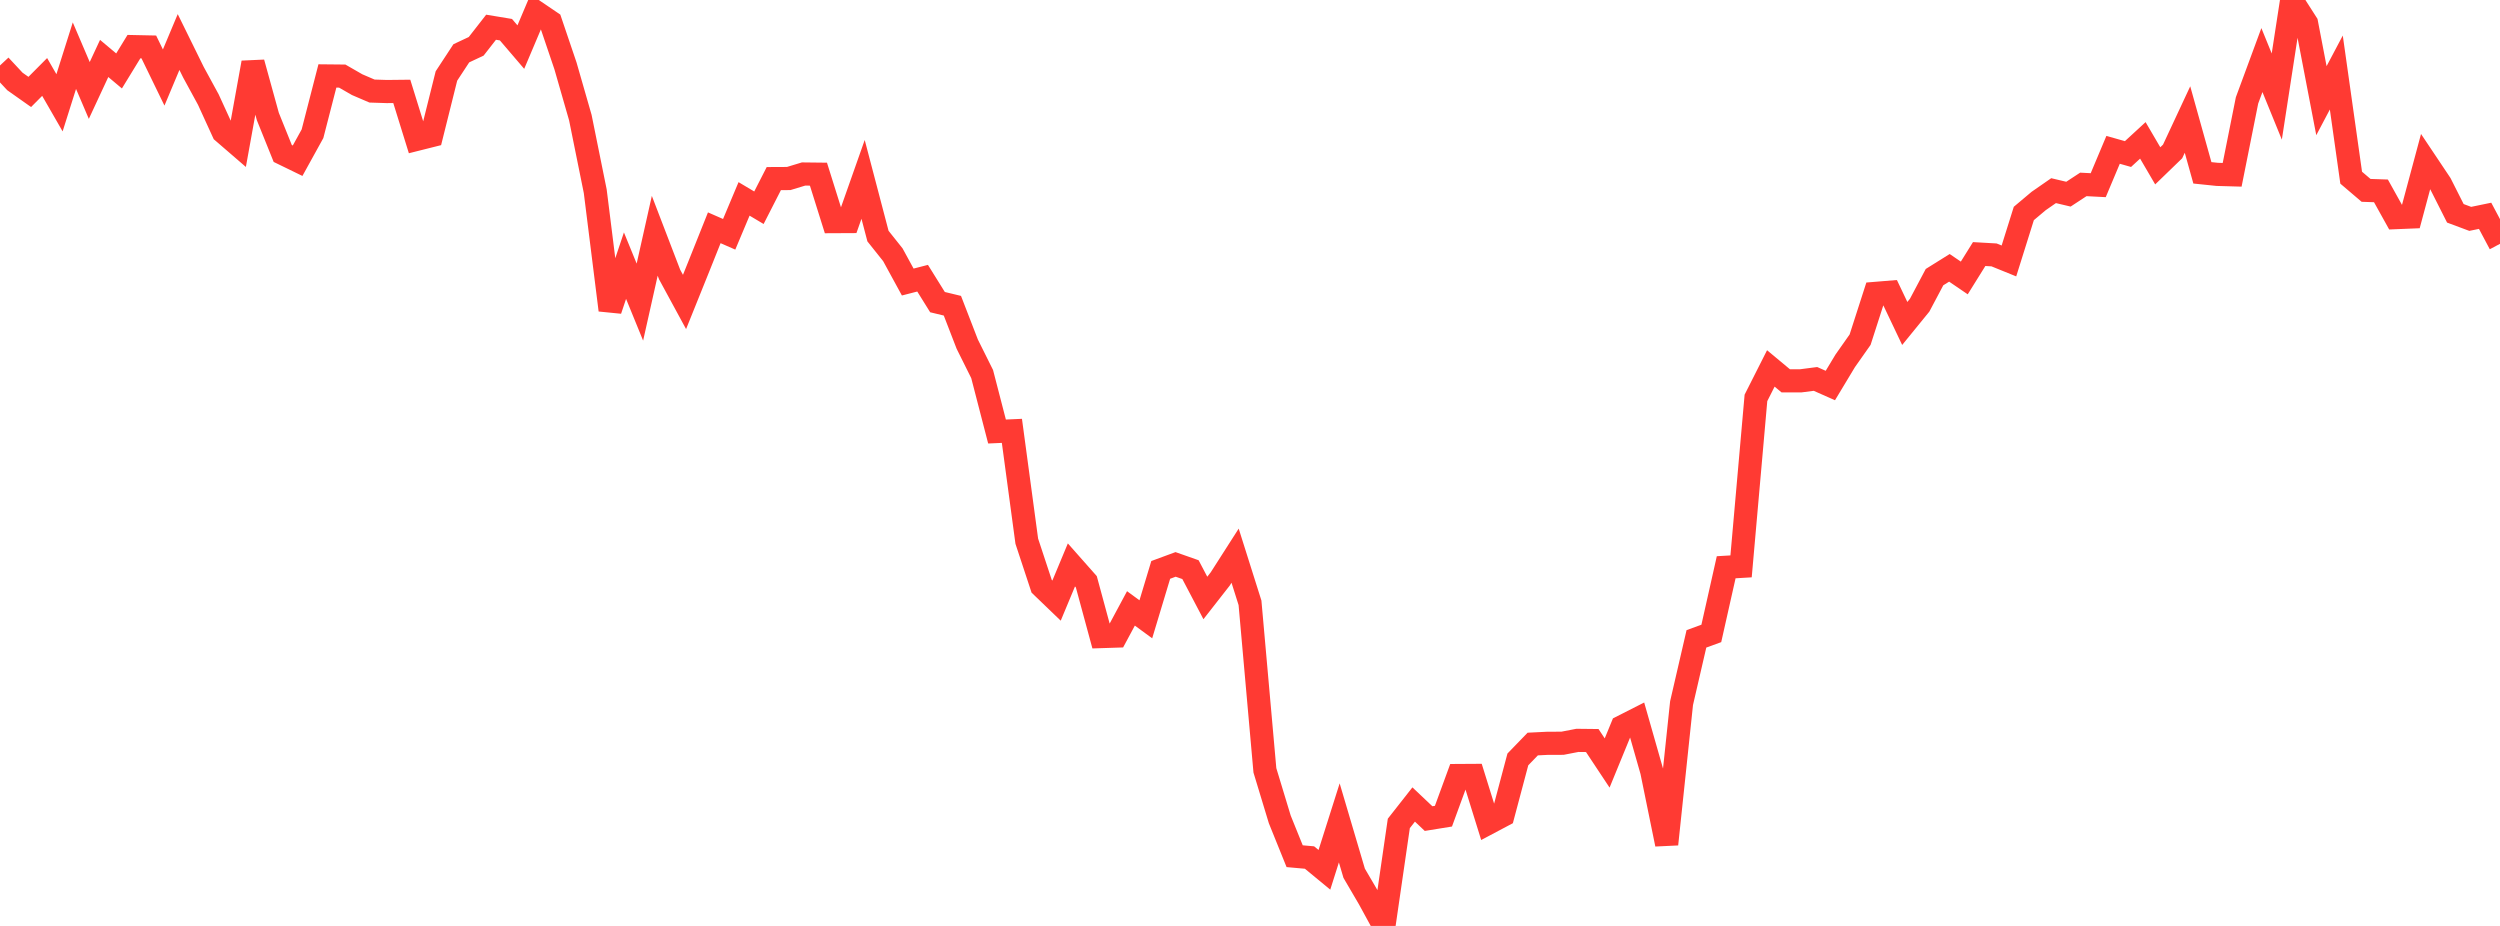 <?xml version="1.0" standalone="no"?>
<!DOCTYPE svg PUBLIC "-//W3C//DTD SVG 1.1//EN" "http://www.w3.org/Graphics/SVG/1.1/DTD/svg11.dtd">

<svg width="135" height="50" viewBox="0 0 135 50" preserveAspectRatio="none" 
  xmlns="http://www.w3.org/2000/svg"
  xmlns:xlink="http://www.w3.org/1999/xlink">


<polyline points="0.0, 3.535 0.804, 4.398 1.607, 4.965 2.411, 4.156 3.214, 5.551 4.018, 3.006 4.821, 4.885 5.625, 3.156 6.429, 3.831 7.232, 2.518 8.036, 2.535 8.839, 4.187 9.643, 2.27 10.446, 3.901 11.25, 5.377 12.054, 7.134 12.857, 7.827 13.661, 3.383 14.464, 6.293 15.268, 8.288 16.071, 8.679 16.875, 7.222 17.679, 4.101 18.482, 4.109 19.286, 4.572 20.089, 4.917 20.893, 4.943 21.696, 4.934 22.5, 7.525 23.304, 7.323 24.107, 4.104 24.911, 2.878 25.714, 2.501 26.518, 1.47 27.321, 1.603 28.125, 2.543 28.929, 0.643 29.732, 1.187 30.536, 3.559 31.339, 6.353 32.143, 10.328 32.946, 16.744 33.75, 14.345 34.554, 16.314 35.357, 12.732 36.161, 14.827 36.964, 16.306 37.768, 14.31 38.571, 12.3 39.375, 12.652 40.179, 10.74 40.982, 11.218 41.786, 9.644 42.589, 9.64 43.393, 9.396 44.196, 9.405 45.0, 11.968 45.804, 11.964 46.607, 9.687 47.411, 12.749 48.214, 13.757 49.018, 15.23 49.821, 15.023 50.625, 16.315 51.429, 16.509 52.232, 18.585 53.036, 20.2 53.839, 23.302 54.643, 23.266 55.446, 29.224 56.25, 31.66 57.054, 32.433 57.857, 30.506 58.661, 31.415 59.464, 34.375 60.268, 34.349 61.071, 32.853 61.875, 33.442 62.679, 30.774 63.482, 30.478 64.286, 30.761 65.089, 32.29 65.893, 31.262 66.696, 30.007 67.5, 32.552 68.304, 41.598 69.107, 44.245 69.911, 46.235 70.714, 46.307 71.518, 46.97 72.321, 44.436 73.125, 47.156 73.929, 48.529 74.732, 50.0 75.536, 44.465 76.339, 43.443 77.143, 44.204 77.946, 44.074 78.75, 41.878 79.554, 41.873 80.357, 44.455 81.161, 44.029 81.964, 41.009 82.768, 40.178 83.571, 40.138 84.375, 40.136 85.179, 39.98 85.982, 39.989 86.786, 41.202 87.589, 39.244 88.393, 38.836 89.196, 41.652 90.0, 45.588 90.804, 37.97 91.607, 34.498 92.411, 34.205 93.214, 30.632 94.018, 30.584 94.821, 21.486 95.625, 19.895 96.429, 20.564 97.232, 20.566 98.036, 20.462 98.839, 20.818 99.643, 19.483 100.446, 18.342 101.25, 15.845 102.054, 15.779 102.857, 17.467 103.661, 16.48 104.464, 14.965 105.268, 14.463 106.071, 15.01 106.875, 13.719 107.679, 13.765 108.482, 14.091 109.286, 11.528 110.089, 10.853 110.893, 10.295 111.696, 10.485 112.5, 9.958 113.304, 10 114.107, 8.091 114.911, 8.319 115.714, 7.58 116.518, 8.955 117.321, 8.178 118.125, 6.455 118.929, 9.333 119.732, 9.416 120.536, 9.439 121.339, 5.422 122.143, 3.244 122.946, 5.214 123.75, 0.0 124.554, 1.256 125.357, 5.437 126.161, 3.916 126.964, 9.595 127.768, 10.28 128.571, 10.307 129.375, 11.752 130.179, 11.719 130.982, 8.727 131.786, 9.929 132.589, 11.519 133.393, 11.819 134.196, 11.653 135.0, 13.166" fill="none" stroke="#ff3a33" stroke-width="1.25"/>

</svg>